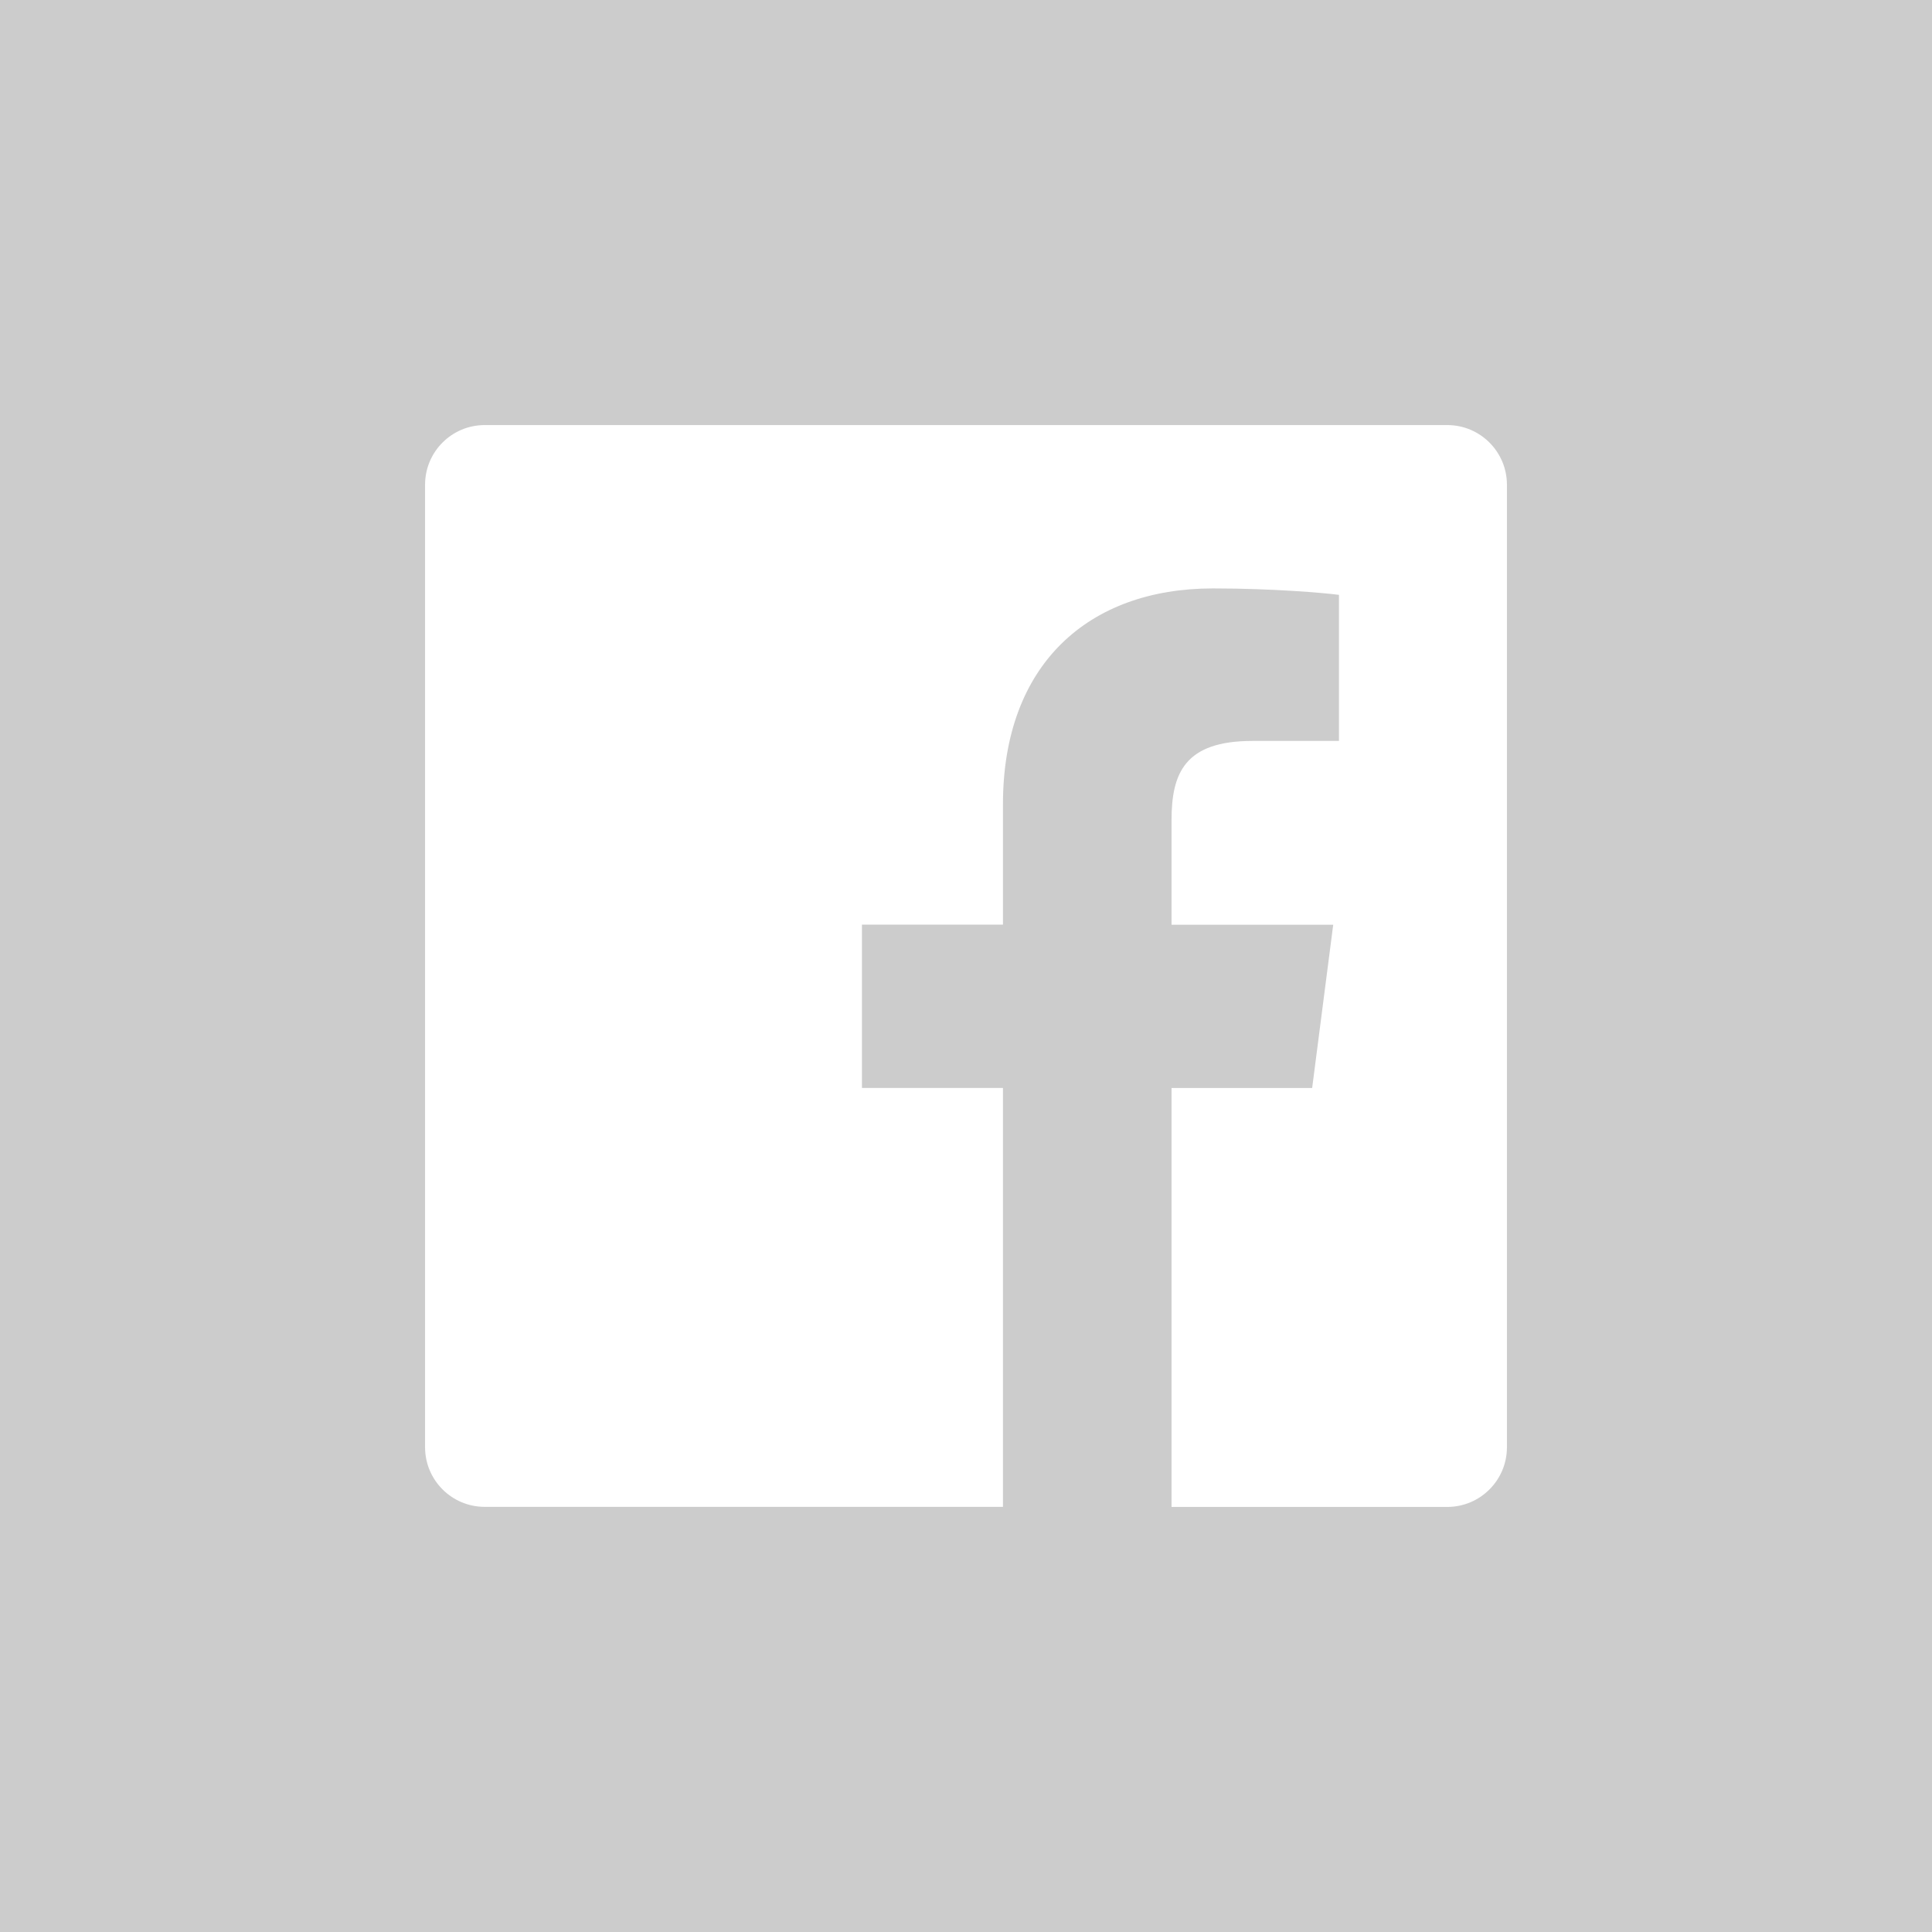 <?xml version="1.0" encoding="utf-8"?>
<!-- Generator: Adobe Illustrator 17.1.0, SVG Export Plug-In . SVG Version: 6.00 Build 0)  -->
<!DOCTYPE svg PUBLIC "-//W3C//DTD SVG 1.1//EN" "http://www.w3.org/Graphics/SVG/1.1/DTD/svg11.dtd">
<svg version="1.1" id="Laag_1" xmlns="http://www.w3.org/2000/svg" xmlns:xlink="http://www.w3.org/1999/xlink" x="0px" y="0px"
	 viewBox="0 0 25.512 25.512" enable-background="new 0 0 25.512 25.512" xml:space="preserve">
<g>
	<path fill="#CCCCCC" d="M0,0v25.512h25.512V0H0z M19.899,19.111c0,0.435-0.353,0.788-0.788,0.788H15.47v-5.532h1.857l0.278-2.156
		H15.47v-1.377c0-0.624,0.173-1.05,1.069-1.05l1.142,0V7.855c-0.198-0.026-0.875-0.085-1.664-0.085c-1.646,0-2.773,1.005-2.773,2.85
		v1.59h-1.862v2.156h1.862v5.532H6.401c-0.436,0-0.788-0.353-0.788-0.788V6.401c0-0.436,0.353-0.788,0.788-0.788h12.71
		c0.435,0,0.788,0.353,0.788,0.788V19.111z"/>
</g>
</svg>
